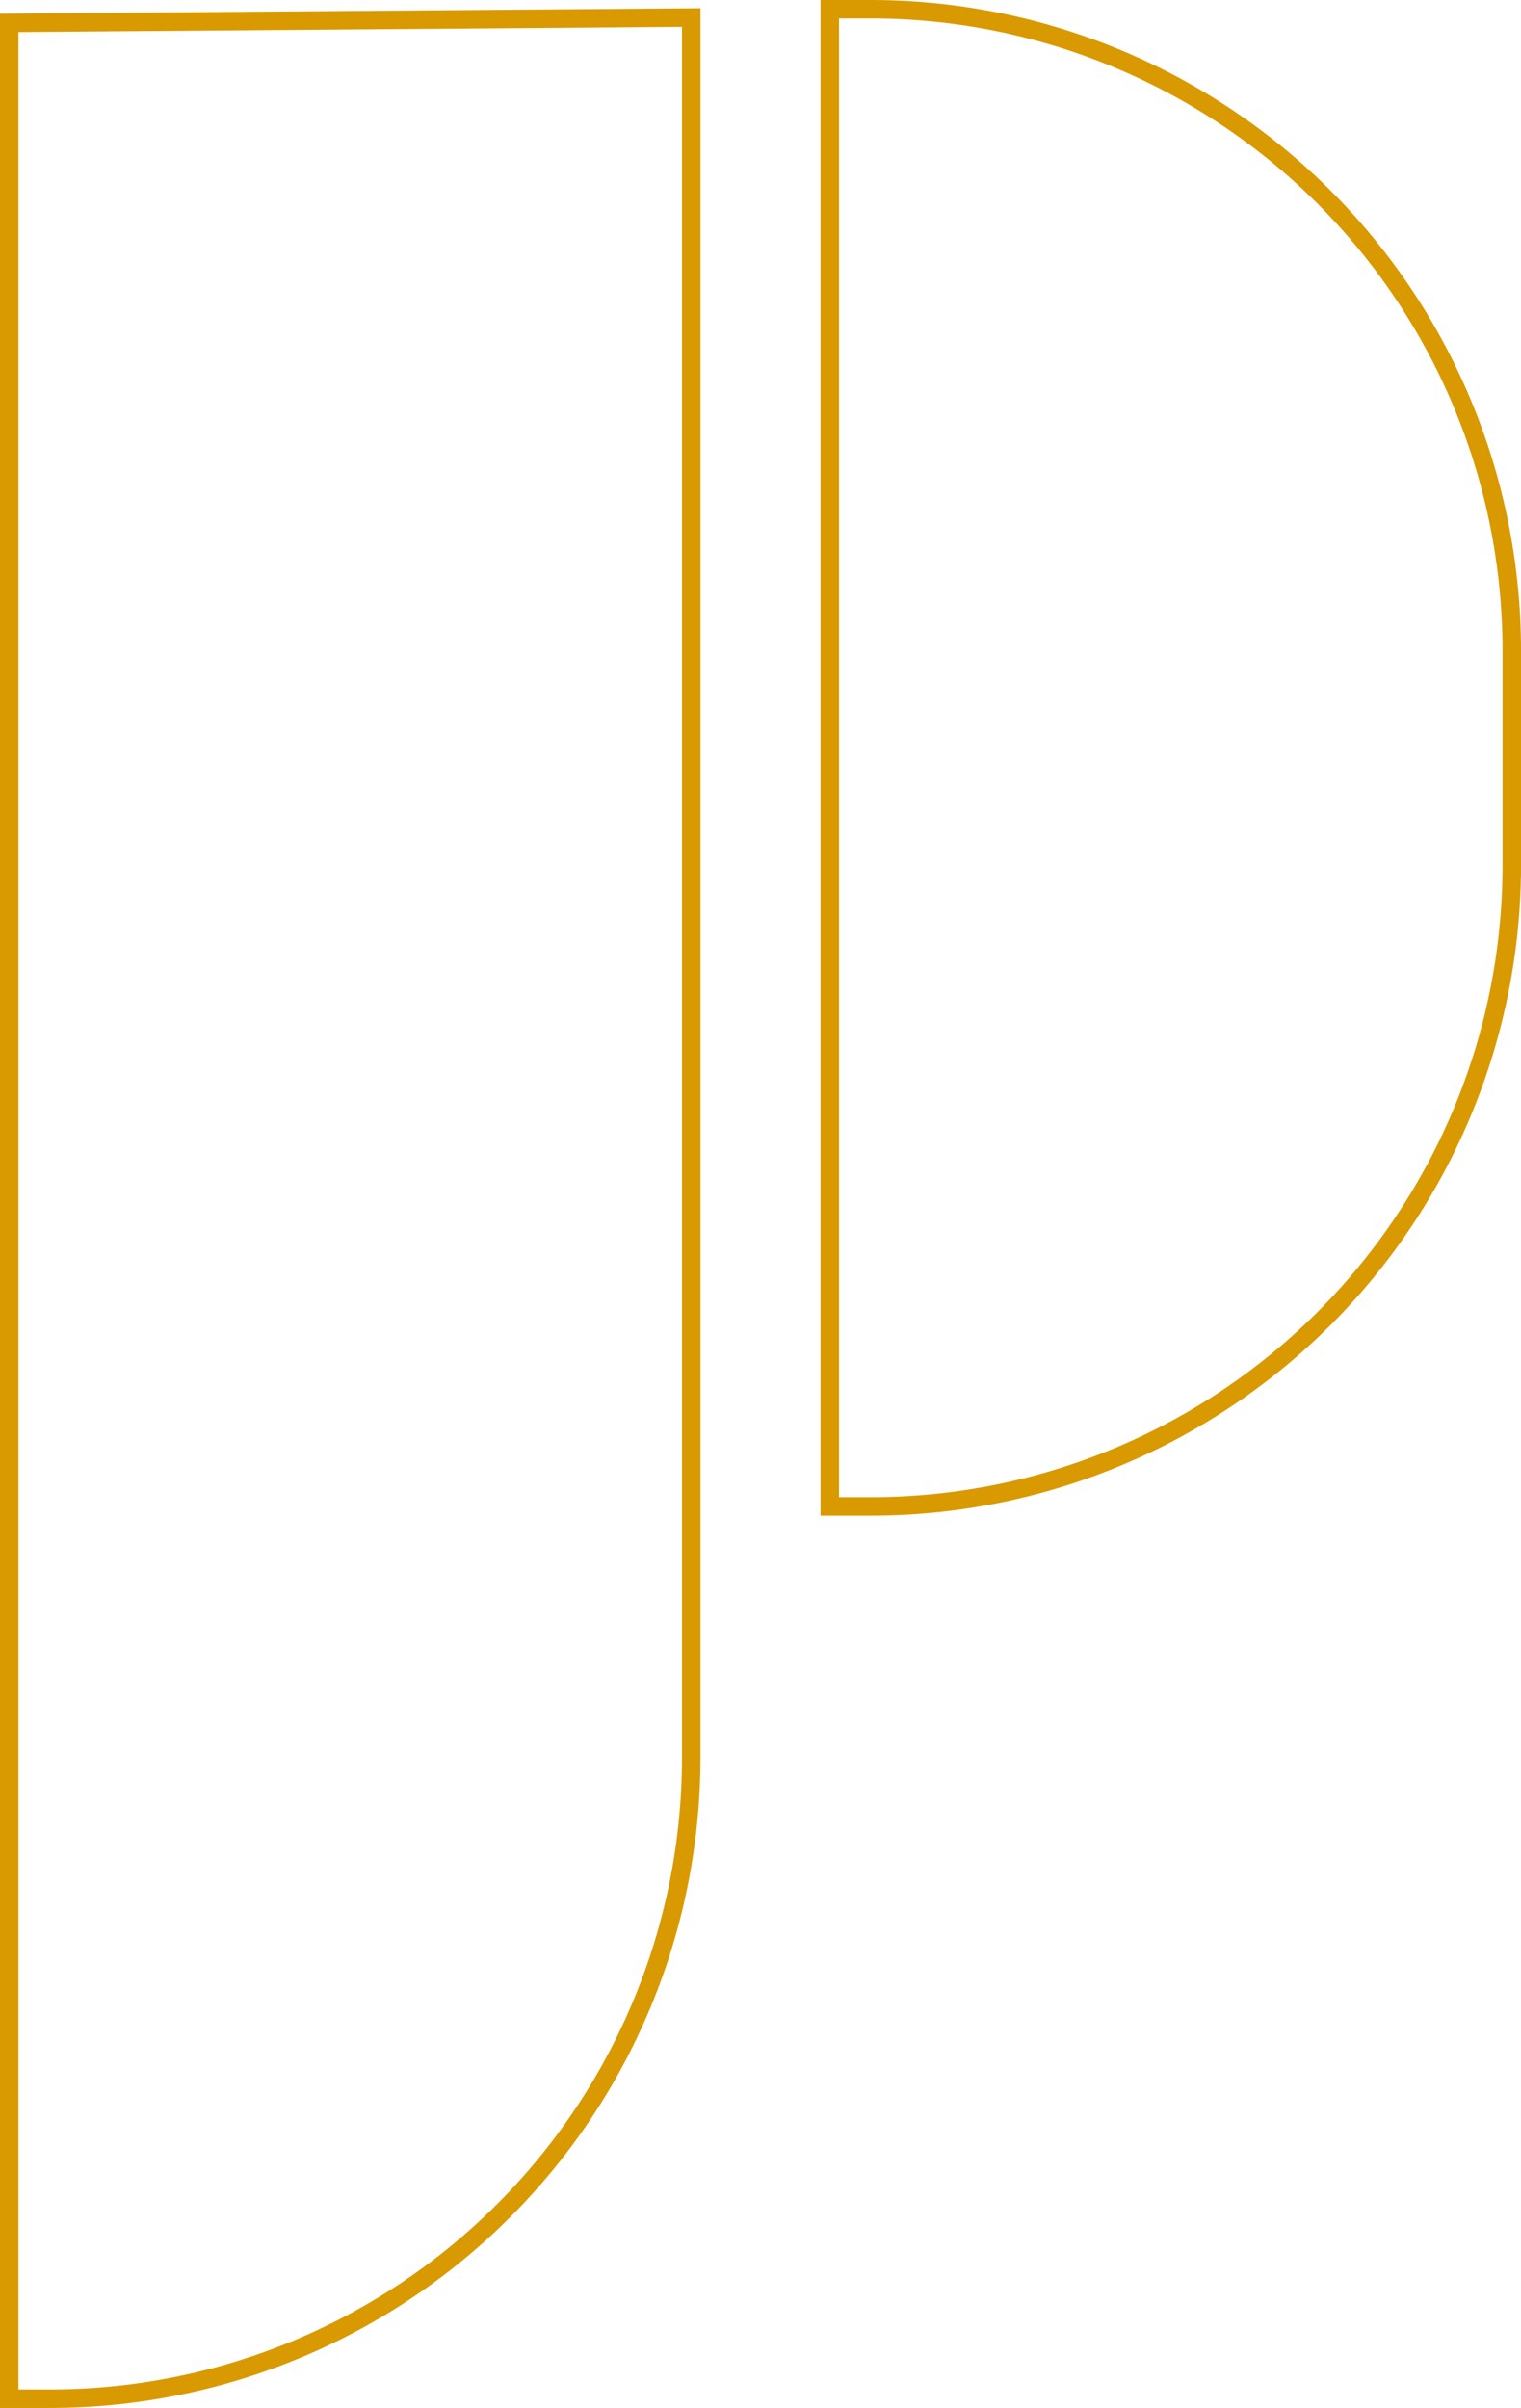 <?xml version="1.0" encoding="UTF-8"?>
<svg xmlns="http://www.w3.org/2000/svg" width="164.638" height="260.649" viewBox="0 0 164.638 260.649">
  <g id="Groupe_2505" data-name="Groupe 2505" transform="translate(86.629 -305.39)">
    <path id="Tracé_25932" data-name="Tracé 25932" d="M73.82.121V188.462a69.413,69.413,0,0,1-69.41,69.41H0V.7Z" transform="translate(-85.629 307.167)" fill="none" stroke="#d99900" stroke-width="2"></path>
    <path id="Union_2" data-name="Union 2" d="M0,162.067V0H4.41A69.414,69.414,0,0,1,73.821,69.41V92.656A69.414,69.414,0,0,1,4.41,162.067Z" transform="translate(3.189 306.39)" fill="none" stroke="#d99900" stroke-miterlimit="10" stroke-width="2"></path>
  </g>
</svg>
